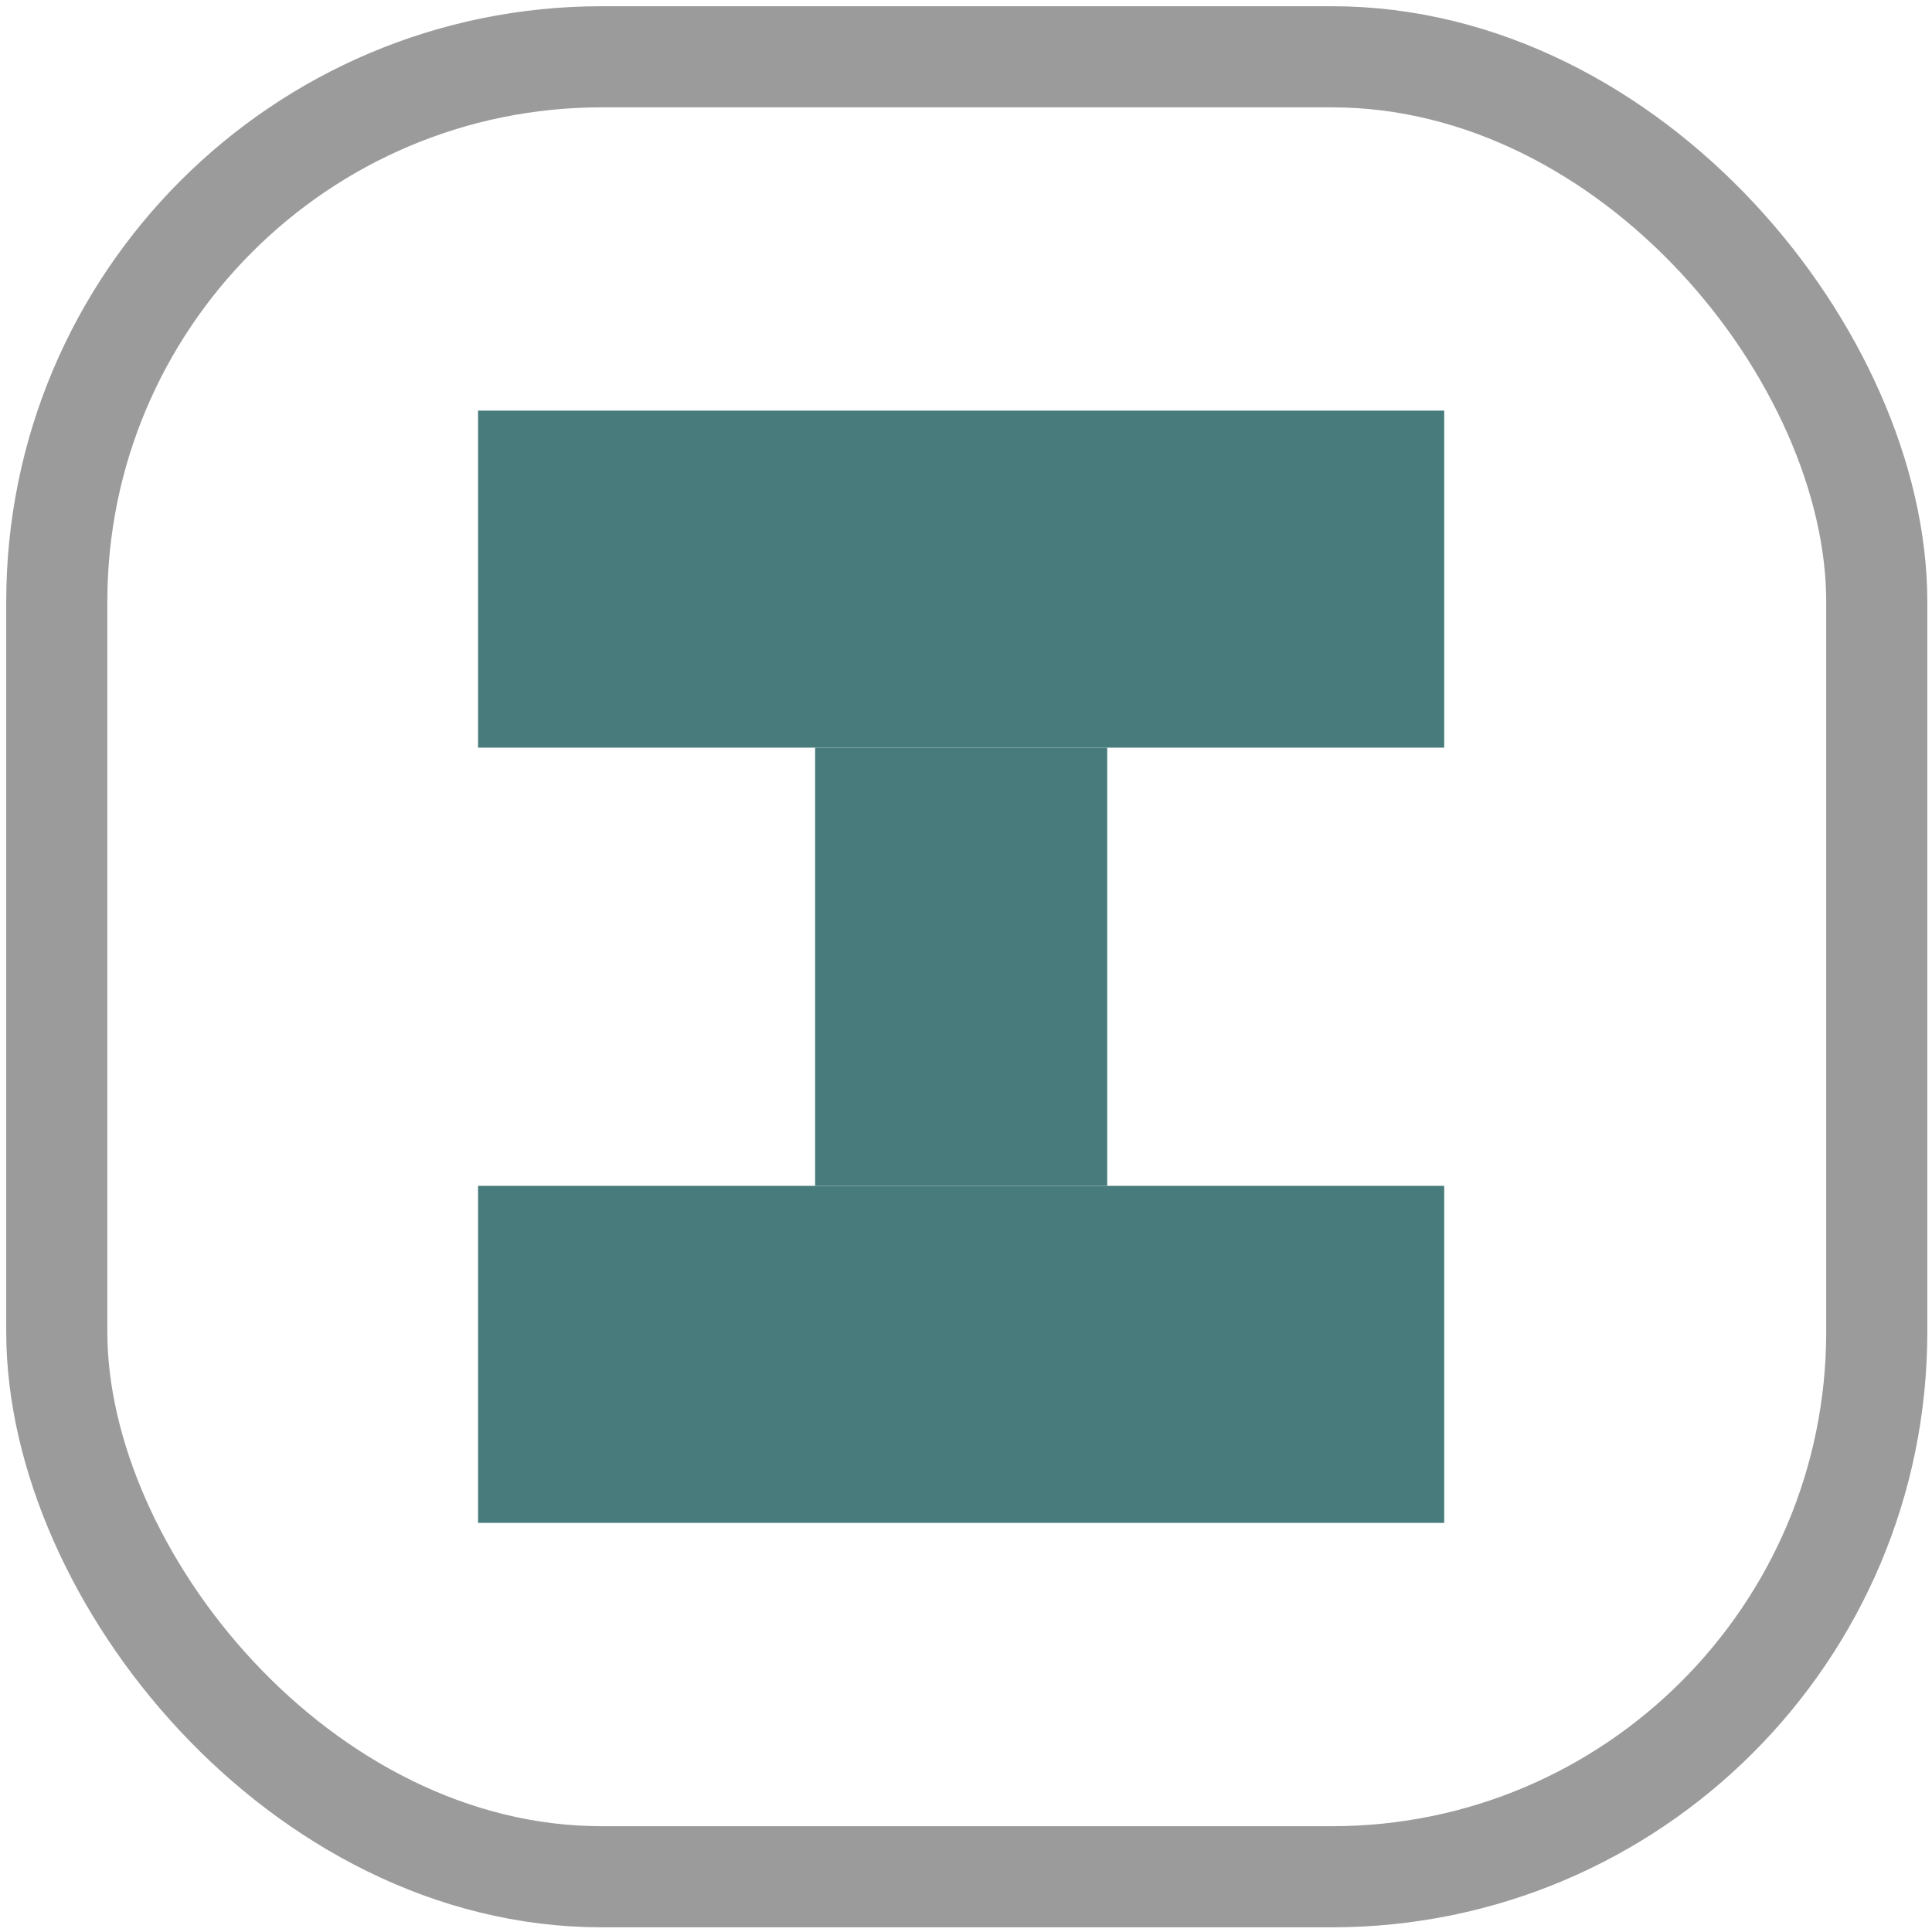 <?xml version="1.0" encoding="UTF-8"?> <svg xmlns="http://www.w3.org/2000/svg" width="54" height="54" viewBox="0 0 54 54" fill="none"><rect x="1.587" y="1.587" width="50.869" height="50.869" rx="15.229" stroke="#9B9B9B" stroke-width="2.826"></rect><rect x="13.362" y="11.477" width="27.004" height="9.42" fill="#487B7B"></rect><rect x="13.362" y="33.145" width="27.004" height="9.42" fill="#487B7B"></rect><rect x="22.783" y="20.898" width="8.164" height="12.246" fill="#487B7B"></rect></svg> 